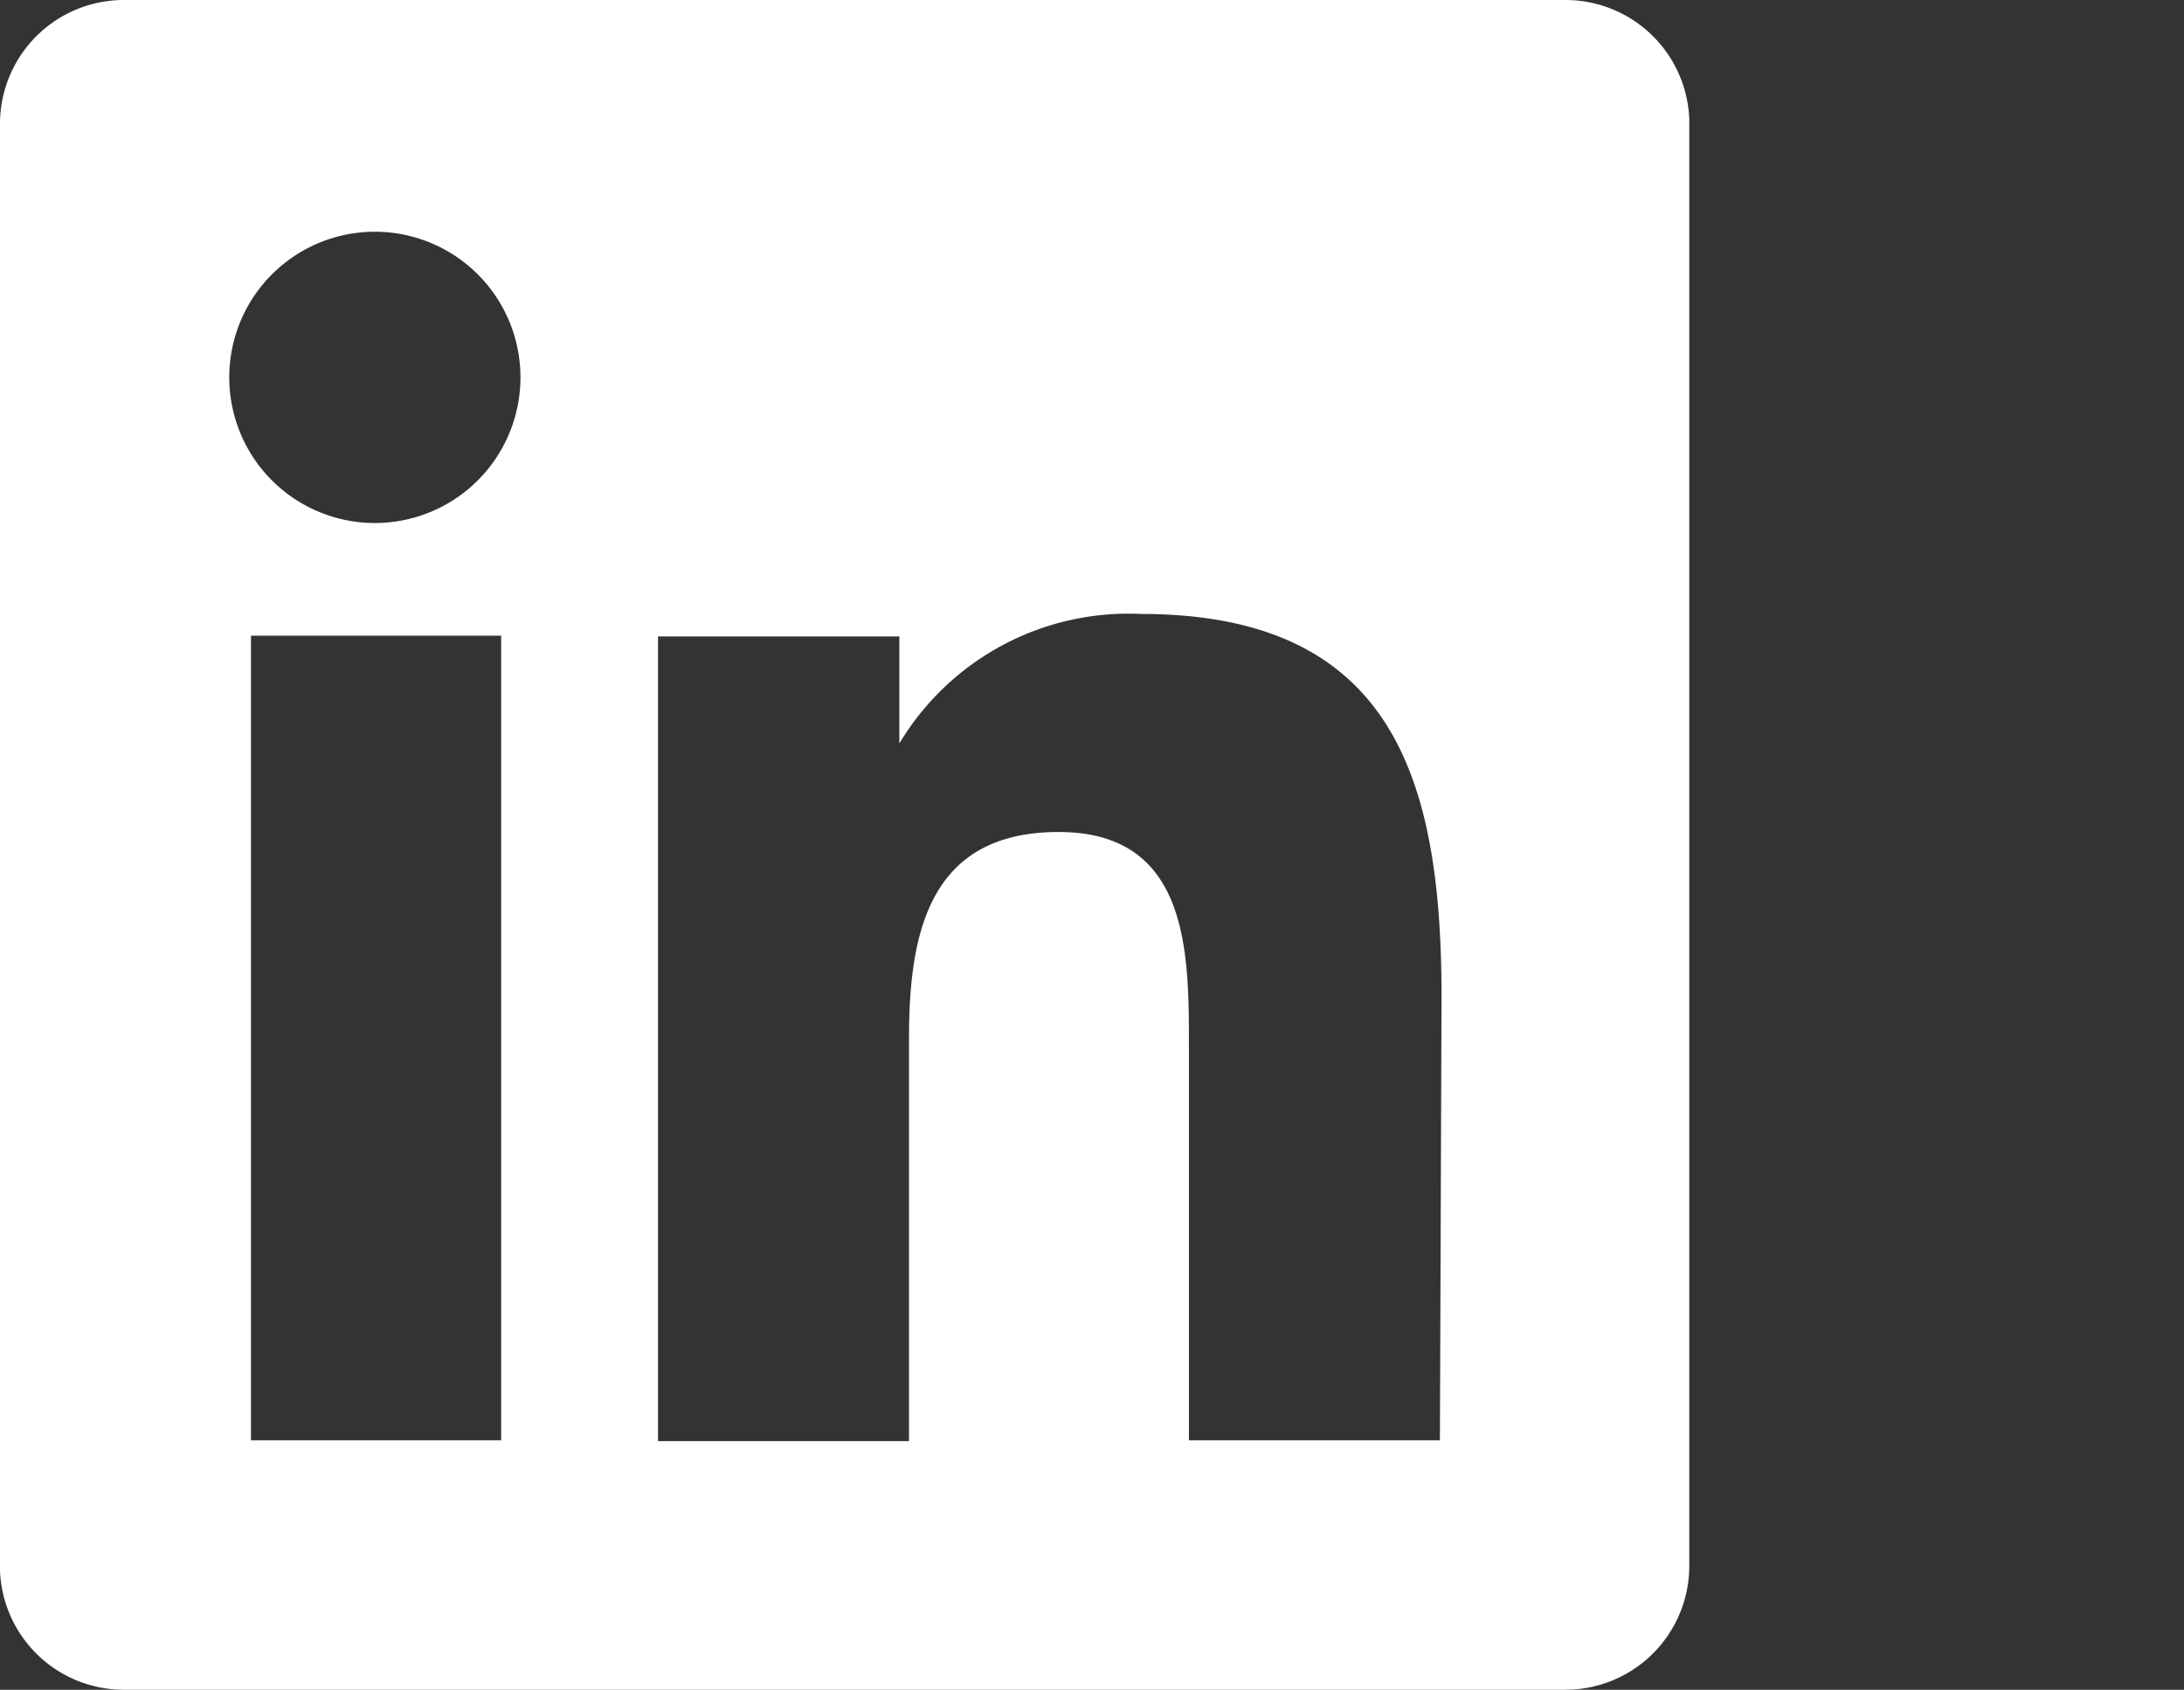 <?xml version="1.0" encoding="UTF-8"?>
<svg xmlns="http://www.w3.org/2000/svg" id="Ebene_1" data-name="Ebene 1" viewBox="0 0 27.15 21">
  <rect x="0" y="0" width="27.15" height="21" fill="#333333" stroke="none"/>
  <defs>
    <style>.cls-1{fill:#fff;}</style>
  </defs>
  <path class="cls-1" d="M17.9,17.9H14.78V13c0-1.17,0-2.66-1.62-2.66s-1.86,1.27-1.86,2.57v5H8.18v-10h3V9.24a3.32,3.32,0,0,1,3-1.61c3.15,0,3.74,2.07,3.74,4.76ZM4.67,6.5a1.81,1.81,0,1,1,1.8-1.81A1.81,1.81,0,0,1,4.67,6.5ZM6.23,17.9H3.12v-10H6.23ZM19.45,0H1.55A1.54,1.54,0,0,0,0,1.52v18A1.54,1.54,0,0,0,1.55,21h17.9A1.54,1.54,0,0,0,21,19.48v-18A1.54,1.54,0,0,0,19.45,0Z"></path>
</svg>

